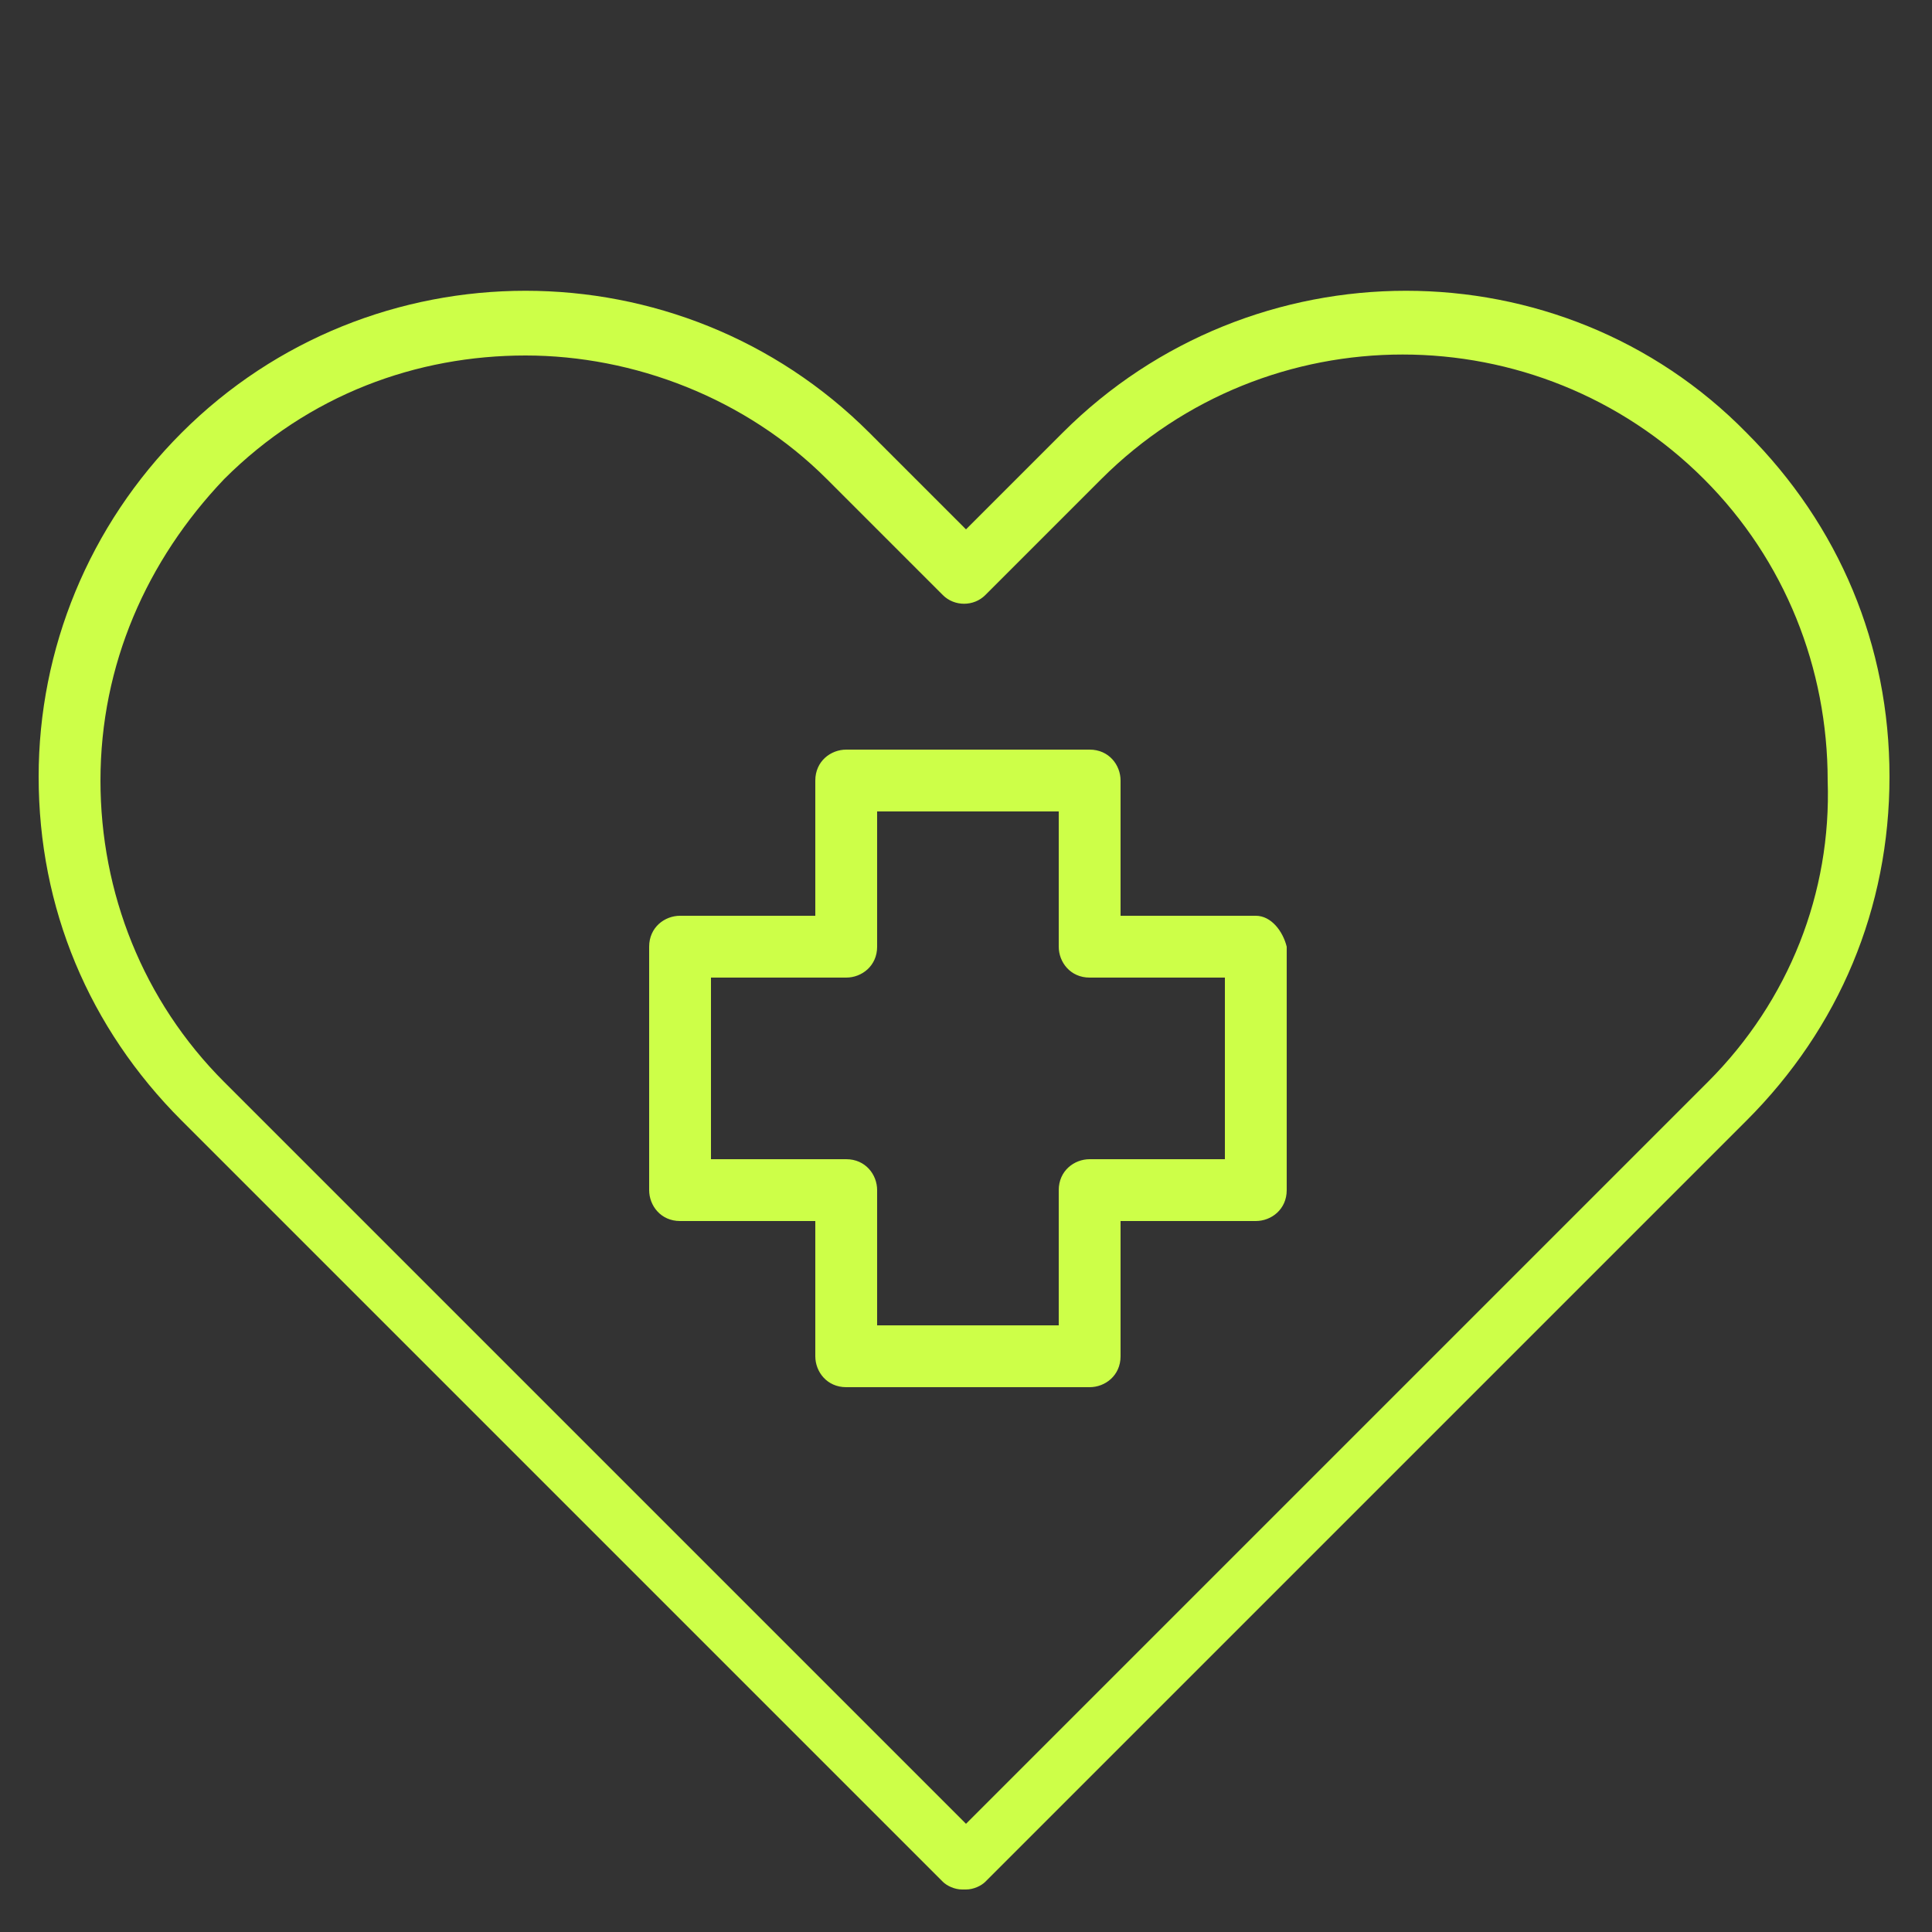<?xml version="1.0" encoding="utf-8"?>
<!-- Generator: Adobe Illustrator 22.1.0, SVG Export Plug-In . SVG Version: 6.00 Build 0)  -->
<svg version="1.1" xmlns="http://www.w3.org/2000/svg" xmlns:xlink="http://www.w3.org/1999/xlink" x="0px" y="0px"
	 viewBox="0 0 50 50" style="enable-background:new 0 0 50 50;" xml:space="preserve">
<rect x="0" y="0" width="50" height="50" fill="#333333" stroke="none"/>
<g>
	<path style="fill:#CDFF48;" d="M27.5,11.2L25,13.7l-2.5-2.5c-4.9-4.9-12.9-4.9-17.8,0C2.3,13.6,1,16.8,1,20.1
		c0,3.4,1.3,6.5,3.7,8.9l19.7,19.7c0.1,0.1,0.3,0.2,0.5,0.2h0c0,0,0.1,0,0.1,0c0.2,0,0.4-0.1,0.5-0.2l19.7-19.7
		c2.4-2.4,3.7-5.5,3.7-8.9c0-3.4-1.3-6.5-3.7-8.9C40.4,6.3,32.4,6.3,27.5,11.2z M44.2,28L25,47.2L5.8,28c-2.1-2.1-3.2-4.9-3.2-7.8
		c0-3,1.2-5.7,3.2-7.8c2.2-2.2,5-3.2,7.8-3.2c2.8,0,5.7,1.1,7.8,3.2l3,3c0.3,0.3,0.8,0.3,1.1,0l3-3c4.3-4.3,11.3-4.3,15.6,0
		c2.1,2.1,3.2,4.9,3.2,7.8C47.4,23.1,46.3,25.9,44.2,28z"/>
	<path style="fill:#CDFF48;" d="M32.5,23.7h-3.5v-3.5c0-0.4-0.3-0.8-0.8-0.8h-6.3c-0.4,0-0.8,0.3-0.8,0.8v3.5h-3.5
		c-0.4,0-0.8,0.3-0.8,0.8v6.3c0,0.4,0.3,0.8,0.8,0.8h3.5v3.5c0,0.4,0.3,0.8,0.8,0.8h6.3c0.4,0,0.8-0.3,0.8-0.8v-3.5h3.5
		c0.4,0,0.8-0.3,0.8-0.8v-6.3C33.2,24.1,32.9,23.7,32.5,23.7z M31.7,30h-3.5c-0.4,0-0.8,0.3-0.8,0.8v3.5h-4.7v-3.5
		c0-0.4-0.3-0.8-0.8-0.8h-3.5v-4.7h3.5c0.4,0,0.8-0.3,0.8-0.8V21h4.7v3.5c0,0.4,0.3,0.8,0.8,0.8h3.5V30z"/>
</g>
</svg>
